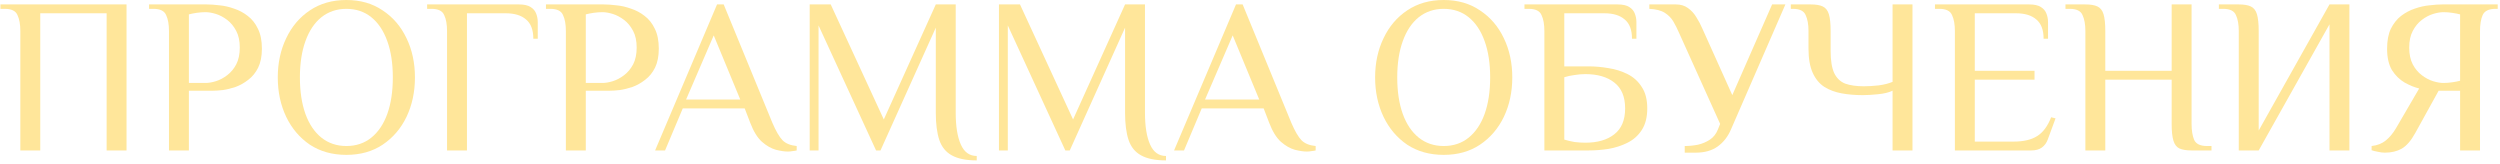 <?xml version="1.0" encoding="UTF-8"?> <svg xmlns="http://www.w3.org/2000/svg" width="565" height="37" viewBox="0 0 565 37" fill="none"><path d="M4.597 34V7C4.597 5.5 4.38 4.3 3.947 3.4C3.547 2.467 2.597 2 1.097 2H0.097V1H28.597V34H24.097V3H9.097V34H4.597Z" fill="#FFE69A"></path><path d="M38.19 34V7C38.19 5.5 37.974 4.3 37.54 3.4C37.14 2.467 36.19 2 34.69 2H33.69V1H46.69C47.557 1 48.524 1.067 49.59 1.2C50.69 1.3 51.79 1.55 52.89 1.95C54.024 2.317 55.057 2.867 55.99 3.6C56.957 4.333 57.724 5.3 58.29 6.5C58.89 7.7 59.19 9.2 59.19 11C59.19 12.7 58.907 14.133 58.34 15.3C57.774 16.433 57.024 17.35 56.09 18.05C55.19 18.75 54.24 19.283 53.24 19.65C52.24 19.983 51.29 20.217 50.39 20.35C49.49 20.45 48.757 20.5 48.19 20.5H42.69V34H38.19ZM42.69 18.75H46.44C47.14 18.75 47.924 18.617 48.79 18.35C49.657 18.083 50.507 17.633 51.34 17C52.174 16.367 52.857 15.55 53.39 14.55C53.924 13.517 54.19 12.25 54.19 10.75C54.19 9.25 53.924 8 53.39 7C52.857 5.967 52.174 5.133 51.34 4.5C50.507 3.867 49.657 3.417 48.79 3.15C47.924 2.883 47.14 2.75 46.44 2.75C45.807 2.75 45.14 2.8 44.44 2.9C43.774 3 43.19 3.117 42.69 3.25V18.75Z" fill="#FFE69A"></path><path d="M78.278 35C75.112 35 72.362 34.233 70.028 32.7C67.728 31.133 65.945 29.033 64.678 26.4C63.412 23.733 62.778 20.767 62.778 17.5C62.778 14.233 63.412 11.283 64.678 8.65C65.945 5.983 67.728 3.883 70.028 2.35C72.362 0.783 75.112 0 78.278 0C81.445 0 84.178 0.783 86.478 2.35C88.812 3.883 90.612 5.983 91.878 8.65C93.145 11.283 93.778 14.233 93.778 17.5C93.778 20.767 93.145 23.733 91.878 26.4C90.612 29.033 88.812 31.133 86.478 32.7C84.178 34.233 81.445 35 78.278 35ZM78.278 33C80.478 33 82.362 32.367 83.928 31.1C85.495 29.833 86.695 28.05 87.528 25.75C88.362 23.417 88.778 20.667 88.778 17.5C88.778 14.333 88.362 11.6 87.528 9.3C86.695 6.967 85.495 5.167 83.928 3.9C82.362 2.633 80.478 2 78.278 2C76.112 2 74.228 2.633 72.628 3.9C71.062 5.167 69.862 6.967 69.028 9.3C68.195 11.6 67.778 14.333 67.778 17.5C67.778 20.667 68.195 23.417 69.028 25.75C69.862 28.05 71.062 29.833 72.628 31.1C74.228 32.367 76.112 33 78.278 33Z" fill="#FFE69A"></path><path d="M101.032 34V7C101.032 5.5 100.816 4.3 100.382 3.4C99.982 2.467 99.032 2 97.532 2H96.532V1H117.282C118.449 1 119.332 1.2 119.932 1.6C120.532 1.967 120.949 2.467 121.182 3.1C121.416 3.7 121.532 4.333 121.532 5V8.75H120.532C120.532 6.75 119.982 5.3 118.882 4.4C117.816 3.467 116.282 3 114.282 3H105.532V34H101.032Z" fill="#FFE69A"></path><path d="M127.888 34V7C127.888 5.5 127.671 4.3 127.238 3.4C126.838 2.467 125.888 2 124.388 2H123.388V1H136.388C137.254 1 138.221 1.067 139.288 1.2C140.388 1.3 141.488 1.55 142.588 1.95C143.721 2.317 144.754 2.867 145.688 3.6C146.654 4.333 147.421 5.3 147.988 6.5C148.588 7.7 148.888 9.2 148.888 11C148.888 12.7 148.604 14.133 148.038 15.3C147.471 16.433 146.721 17.35 145.788 18.05C144.888 18.75 143.938 19.283 142.938 19.65C141.938 19.983 140.988 20.217 140.088 20.35C139.188 20.45 138.454 20.5 137.888 20.5H132.388V34H127.888ZM132.388 18.75H136.138C136.838 18.75 137.621 18.617 138.488 18.35C139.354 18.083 140.204 17.633 141.038 17C141.871 16.367 142.554 15.55 143.088 14.55C143.621 13.517 143.888 12.25 143.888 10.75C143.888 9.25 143.621 8 143.088 7C142.554 5.967 141.871 5.133 141.038 4.5C140.204 3.867 139.354 3.417 138.488 3.15C137.621 2.883 136.838 2.75 136.138 2.75C135.504 2.75 134.838 2.8 134.138 2.9C133.471 3 132.888 3.117 132.388 3.25V18.75Z" fill="#FFE69A"></path><path d="M178.053 34.25C177.32 34.25 176.42 34.117 175.353 33.85C174.286 33.55 173.236 32.95 172.203 32.05C171.17 31.117 170.286 29.683 169.553 27.75L168.303 24.5H154.303L150.303 34H148.053L162.053 1H163.553L174.553 27.75C175.353 29.617 176.12 30.933 176.853 31.7C177.586 32.433 178.653 32.867 180.053 33V34C179.786 34.067 179.47 34.117 179.103 34.15C178.77 34.217 178.42 34.25 178.053 34.25ZM155.053 22.5H167.303L161.303 8L155.053 22.5Z" fill="#FFE69A"></path><path d="M220.741 36.25C218.341 36.25 216.458 35.867 215.091 35.1C213.758 34.367 212.825 33.217 212.291 31.65C211.758 30.05 211.491 28 211.491 25.5V6.25L198.991 34H197.991L184.991 5.75V34H182.991V1H187.741L199.741 27L211.491 1H215.991V25.5C215.991 28.533 216.375 30.917 217.141 32.65C217.908 34.383 219.108 35.25 220.741 35.25V36.25Z" fill="#FFE69A"></path><path d="M263.515 36.25C261.115 36.25 259.231 35.867 257.865 35.1C256.531 34.367 255.598 33.217 255.065 31.65C254.531 30.05 254.265 28 254.265 25.5V6.25L241.765 34H240.765L227.765 5.75V34H225.765V1H230.515L242.515 27L254.265 1H258.765V25.5C258.765 28.533 259.148 30.917 259.915 32.65C260.681 34.383 261.881 35.25 263.515 35.25V36.25Z" fill="#FFE69A"></path><path d="M295.338 34.25C294.605 34.25 293.705 34.117 292.638 33.85C291.571 33.55 290.521 32.95 289.488 32.05C288.455 31.117 287.571 29.683 286.838 27.75L285.588 24.5H271.588L267.588 34H265.338L279.338 1H280.838L291.838 27.75C292.638 29.617 293.405 30.933 294.138 31.7C294.871 32.433 295.938 32.867 297.338 33V34C297.071 34.067 296.755 34.117 296.388 34.15C296.055 34.217 295.705 34.25 295.338 34.25ZM272.338 22.5H284.588L278.588 8L272.338 22.5Z" fill="#FFE69A"></path><path d="M326.276 35C323.11 35 320.36 34.233 318.026 32.7C315.726 31.133 313.943 29.033 312.676 26.4C311.41 23.733 310.776 20.767 310.776 17.5C310.776 14.233 311.41 11.283 312.676 8.65C313.943 5.983 315.726 3.883 318.026 2.35C320.36 0.783 323.11 0 326.276 0C329.443 0 332.176 0.783 334.476 2.35C336.81 3.883 338.61 5.983 339.876 8.65C341.143 11.283 341.776 14.233 341.776 17.5C341.776 20.767 341.143 23.733 339.876 26.4C338.61 29.033 336.81 31.133 334.476 32.7C332.176 34.233 329.443 35 326.276 35ZM326.276 33C328.476 33 330.36 32.367 331.926 31.1C333.493 29.833 334.693 28.05 335.526 25.75C336.36 23.417 336.776 20.667 336.776 17.5C336.776 14.333 336.36 11.6 335.526 9.3C334.693 6.967 333.493 5.167 331.926 3.9C330.36 2.633 328.476 2 326.276 2C324.11 2 322.226 2.633 320.626 3.9C319.06 5.167 317.86 6.967 317.026 9.3C316.193 11.6 315.776 14.333 315.776 17.5C315.776 20.667 316.193 23.417 317.026 25.75C317.86 28.05 319.06 29.833 320.626 31.1C322.226 32.367 324.11 33 326.276 33Z" fill="#FFE69A"></path><path d="M349.03 34V7C349.03 5.5 348.814 4.3 348.38 3.4C347.98 2.467 347.03 2 345.53 2H344.53V1H365.58C366.747 1 367.63 1.2 368.23 1.6C368.83 1.967 369.247 2.467 369.48 3.1C369.714 3.7 369.83 4.333 369.83 5V8.75H368.83C368.83 6.75 368.28 5.3 367.18 4.4C366.114 3.467 364.58 3 362.58 3H353.53V15H359.03C360.497 15 361.997 15.133 363.53 15.4C365.064 15.633 366.497 16.083 367.83 16.75C369.164 17.417 370.23 18.383 371.03 19.65C371.864 20.883 372.28 22.5 372.28 24.5C372.28 26.5 371.864 28.133 371.03 29.4C370.23 30.633 369.164 31.583 367.83 32.25C366.497 32.917 365.064 33.383 363.53 33.65C361.997 33.883 360.497 34 359.03 34H349.03ZM358.28 32.25C361.047 32.25 363.23 31.617 364.83 30.35C366.464 29.083 367.28 27.133 367.28 24.5C367.28 21.867 366.464 19.917 364.83 18.65C363.23 17.383 361.047 16.75 358.28 16.75C357.514 16.75 356.714 16.817 355.88 16.95C355.08 17.05 354.297 17.217 353.53 17.45V31.55C354.297 31.783 355.08 31.967 355.88 32.1C356.714 32.2 357.514 32.25 358.28 32.25Z" fill="#FFE69A"></path><path d="M380.75 34.5V33C381.75 33 382.75 32.9 383.75 32.7C384.75 32.467 385.65 32.083 386.45 31.55C387.25 31.017 387.85 30.25 388.25 29.25L388.75 28L379.5 7.5C379.1 6.567 378.667 5.7 378.2 4.9C377.734 4.1 377.084 3.433 376.25 2.9C375.417 2.367 374.25 2.067 372.75 2V1H378.75C379.817 1 380.717 1.267 381.45 1.8C382.217 2.333 382.85 3.017 383.35 3.85C383.884 4.683 384.35 5.567 384.75 6.5L391.5 21.5L400.5 1H403.5L391.2 29.25C390.5 30.883 389.5 32.167 388.2 33.1C386.9 34.033 385.25 34.5 383.25 34.5H380.75Z" fill="#FFE69A"></path><path d="M427.721 34V20.5C426.888 20.9 425.788 21.167 424.421 21.3C423.088 21.433 421.938 21.5 420.971 21.5C419.271 21.5 417.688 21.367 416.221 21.1C414.755 20.833 413.455 20.35 412.321 19.65C411.188 18.917 410.305 17.85 409.671 16.45C409.038 15.05 408.721 13.233 408.721 11V7C408.721 5.5 408.505 4.3 408.071 3.4C407.671 2.467 406.721 2 405.221 2H404.721V1H409.221C410.388 1 411.288 1.15 411.921 1.45C412.588 1.75 413.055 2.333 413.321 3.2C413.588 4.067 413.721 5.333 413.721 7V11.5C413.721 13.667 413.988 15.333 414.521 16.5C415.088 17.667 415.921 18.467 417.021 18.9C418.155 19.3 419.555 19.5 421.221 19.5C422.221 19.5 423.338 19.433 424.571 19.3C425.805 19.133 426.855 18.867 427.721 18.5V1H432.221V34H427.721Z" fill="#FFE69A"></path><path d="M441.804 34V7C441.804 5.5 441.587 4.3 441.154 3.4C440.754 2.467 439.804 2 438.304 2H437.304V1H458.604C459.77 1 460.654 1.2 461.254 1.6C461.854 1.967 462.27 2.467 462.504 3.1C462.737 3.7 462.854 4.333 462.854 5V8.75H461.854C461.854 6.75 461.304 5.3 460.204 4.4C459.137 3.467 457.604 3 455.604 3H446.304V16H459.804V18H446.304V32H455.054C457.32 32 459.104 31.583 460.404 30.75C461.737 29.917 462.787 28.5 463.554 26.5L464.554 26.75L462.804 31.5C462.537 32.267 462.087 32.883 461.454 33.35C460.854 33.783 460.054 34 459.054 34H441.804Z" fill="#FFE69A"></path><path d="M471.296 34V7C471.296 5.5 471.079 4.3 470.646 3.4C470.246 2.467 469.296 2 467.796 2H466.796V1H471.296C472.463 1 473.363 1.15 473.996 1.45C474.663 1.75 475.129 2.333 475.396 3.2C475.663 4.067 475.796 5.333 475.796 7V16H490.796V1H495.296V28C495.296 29.5 495.496 30.717 495.896 31.65C496.329 32.55 497.296 33 498.796 33H499.796V34H495.296C494.129 34 493.213 33.85 492.546 33.55C491.913 33.25 491.463 32.667 491.196 31.8C490.929 30.933 490.796 29.667 490.796 28V18H475.796V34H471.296Z" fill="#FFE69A"></path><path d="M505.964 34V7C505.964 5.5 505.747 4.3 505.314 3.4C504.914 2.467 503.964 2 502.464 2H501.464V1H505.964C507.131 1 508.031 1.15 508.664 1.45C509.331 1.75 509.797 2.333 510.064 3.2C510.331 4.067 510.464 5.333 510.464 7V29.5L526.464 1H530.964V34H526.464V5.5L510.464 34H505.964Z" fill="#FFE69A"></path><path d="M538.983 34.5C538.483 34.5 537.95 34.433 537.383 34.3C536.816 34.2 536.35 34.083 535.983 33.95V33C537.25 32.867 538.316 32.45 539.183 31.75C540.05 31.05 540.816 30.133 541.483 29L546.733 20C545.666 19.733 544.566 19.283 543.433 18.65C542.3 17.983 541.35 17.05 540.583 15.85C539.85 14.617 539.483 13 539.483 11C539.483 9.2 539.766 7.7 540.333 6.5C540.933 5.3 541.7 4.333 542.633 3.6C543.6 2.867 544.633 2.317 545.733 1.95C546.866 1.55 547.983 1.3 549.083 1.2C550.183 1.067 551.15 1 551.983 1H564.483V2H563.983C562.483 2 561.516 2.467 561.083 3.4C560.683 4.3 560.483 5.5 560.483 7V34H555.983V20.5H551.133L545.883 30C544.916 31.767 543.883 32.967 542.783 33.6C541.716 34.2 540.45 34.5 538.983 34.5ZM552.233 18.75C552.866 18.75 553.516 18.7 554.183 18.6C554.883 18.5 555.483 18.383 555.983 18.25V3.25C555.483 3.117 554.883 3 554.183 2.9C553.516 2.8 552.866 2.75 552.233 2.75C551.533 2.75 550.75 2.883 549.883 3.15C549.016 3.417 548.166 3.867 547.333 4.5C546.5 5.133 545.816 5.967 545.283 7C544.75 8 544.483 9.25 544.483 10.75C544.483 12.25 544.75 13.517 545.283 14.55C545.816 15.55 546.5 16.367 547.333 17C548.166 17.633 549.016 18.083 549.883 18.35C550.75 18.617 551.533 18.75 552.233 18.75Z" fill="#FFE69A"></path></svg> 